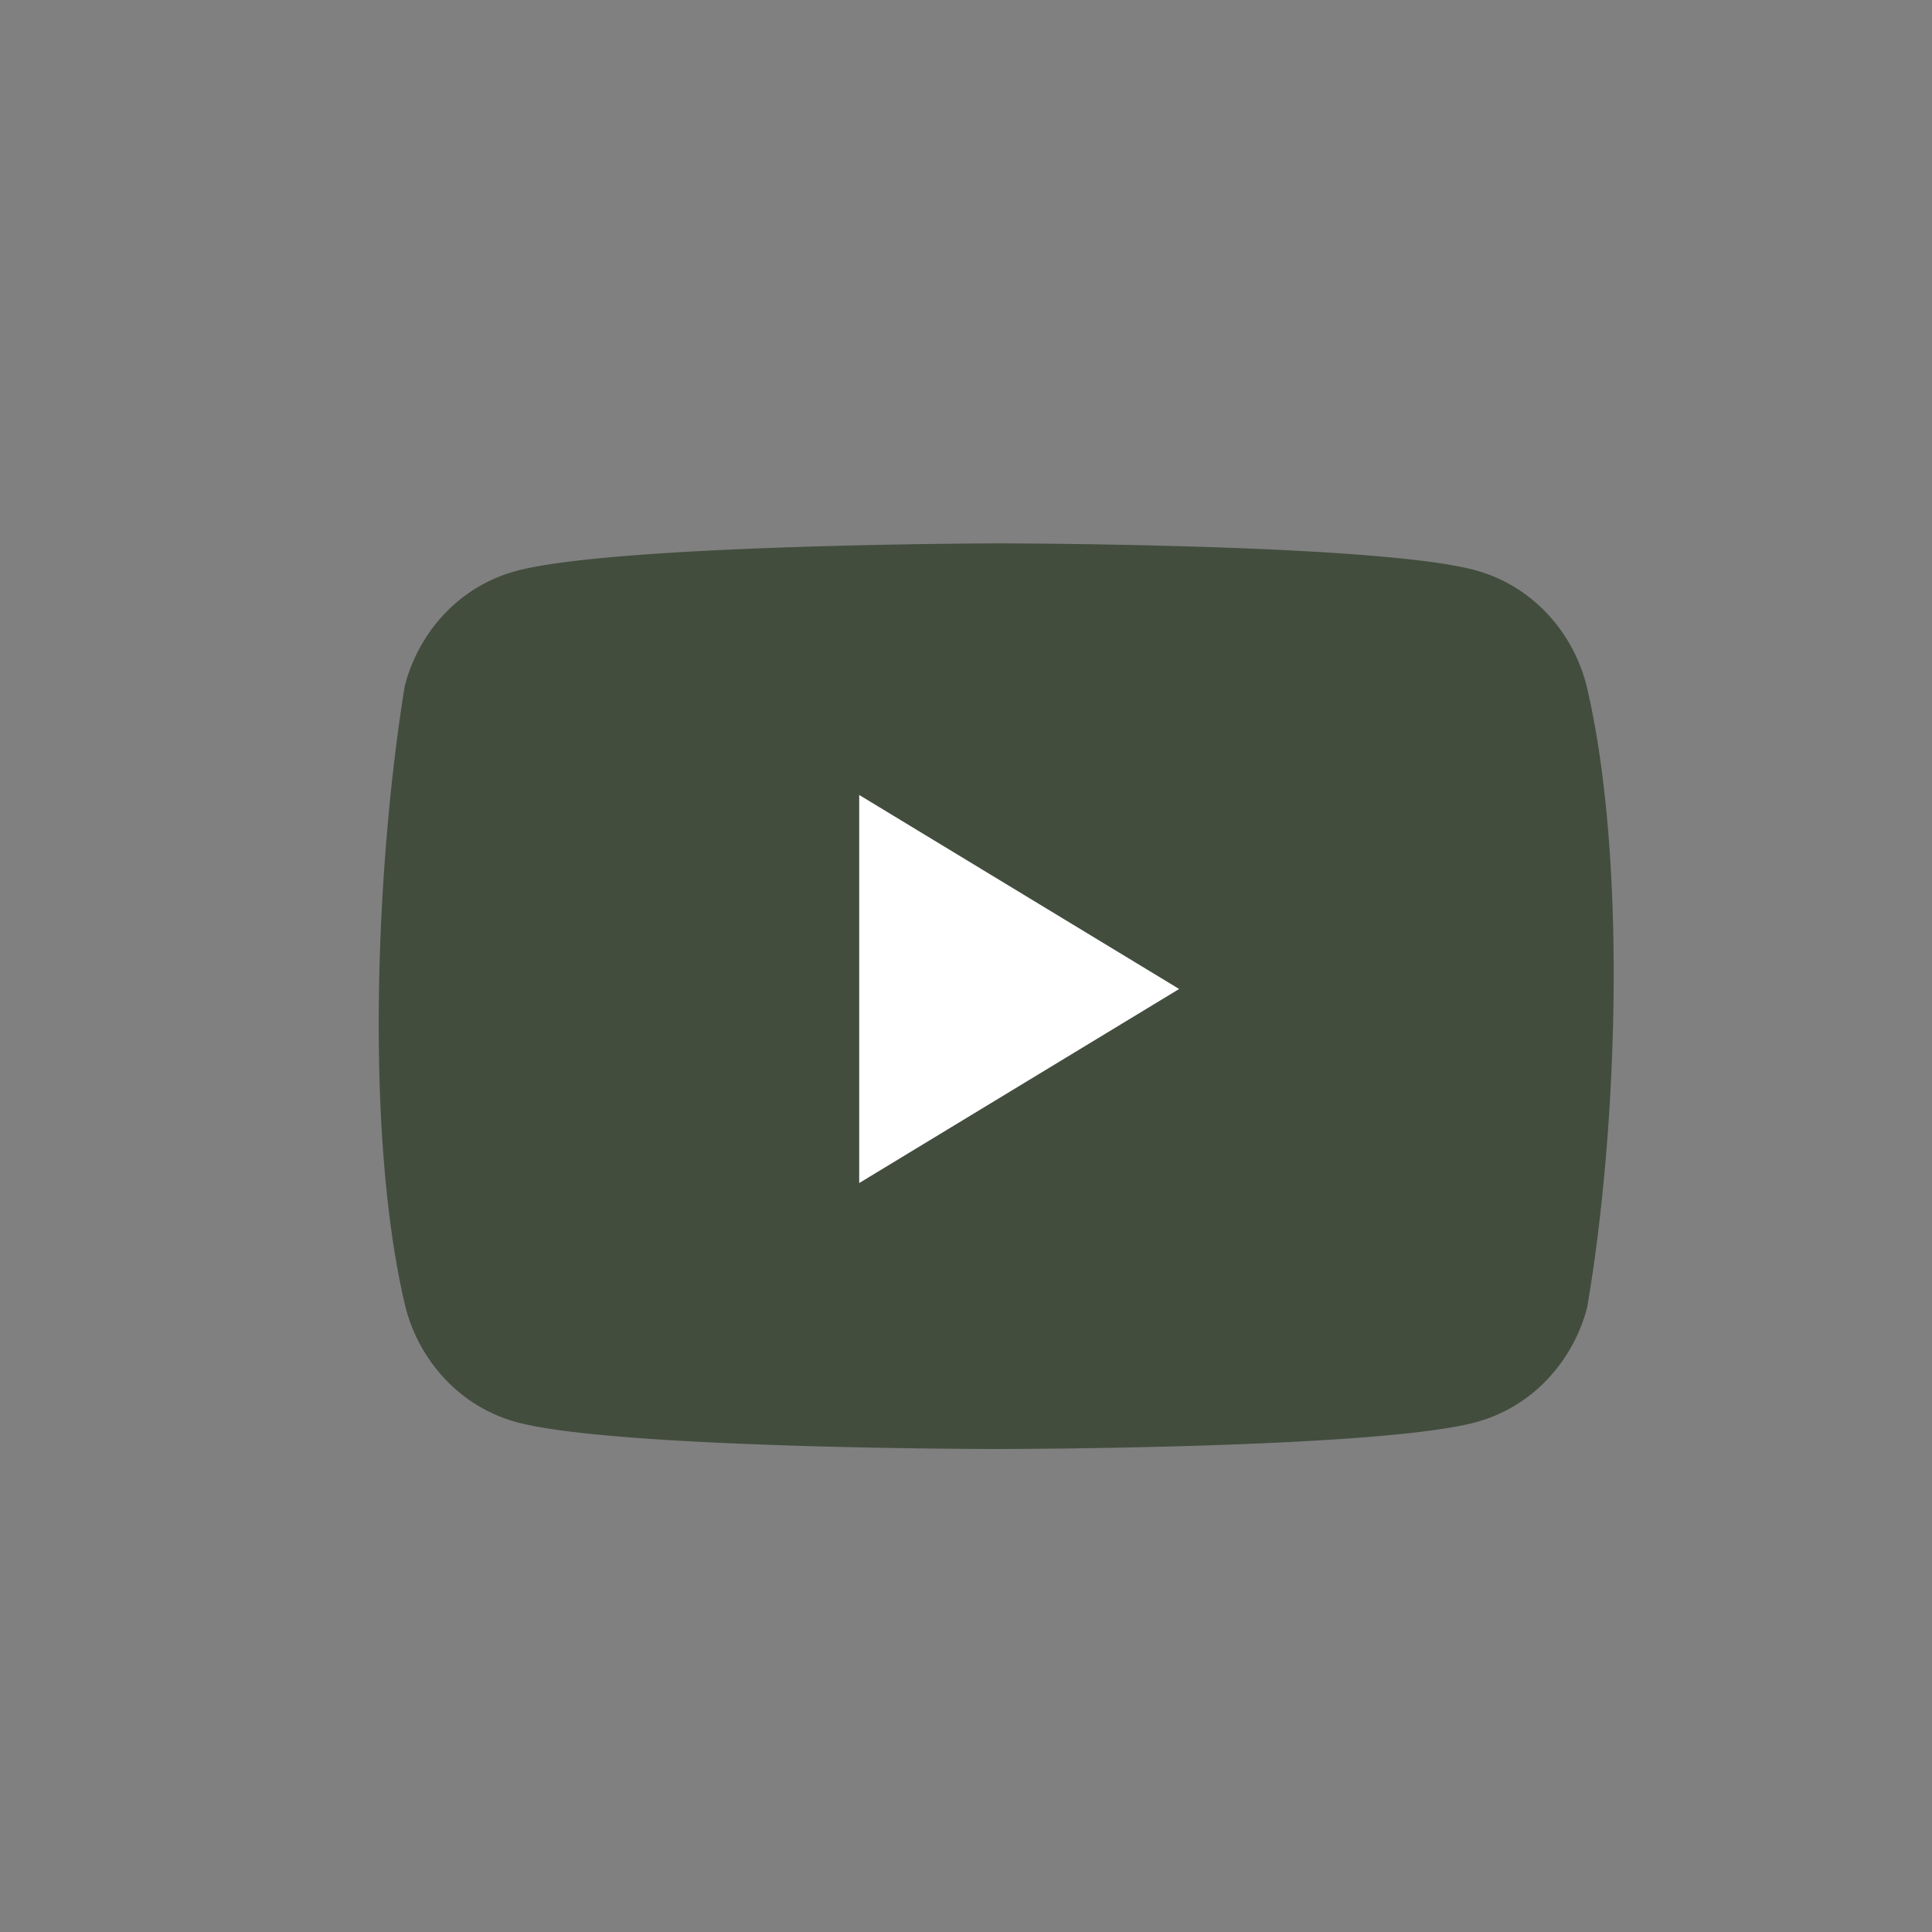 <svg width="32" height="32" viewBox="0 0 32 32" fill="none" xmlns="http://www.w3.org/2000/svg">
    <rect x="0" y="0" width="32" height="32" fill="#808080" stroke="none"/>
    <path fill-rule="evenodd" clip-rule="evenodd" d="M25.612 10.148c.318.333.547.747.664 1.2.676 2.848.52 7.346.013 10.303a2.724 2.724 0 0 1-.664 1.2 2.547 2.547 0 0 1-1.146.696C22.892 24 16.503 24 16.503 24s-6.389 0-7.976-.453a2.547 2.547 0 0 1-1.146-.695 2.724 2.724 0 0 1-.664-1.2c-.68-2.836-.493-7.336-.013-10.29.117-.453.346-.867.663-1.2a2.547 2.547 0 0 1 1.147-.695C10.101 9.014 16.49 9 16.49 9s6.389 0 7.976.453c.433.123.829.363 1.146.695z" fill="#424D3E"/>
    <path fill-rule="evenodd" clip-rule="evenodd" d="m19.53 16.381-5.299 3.214v-6.428l5.3 3.214z" fill="#fff"/>
</svg>
